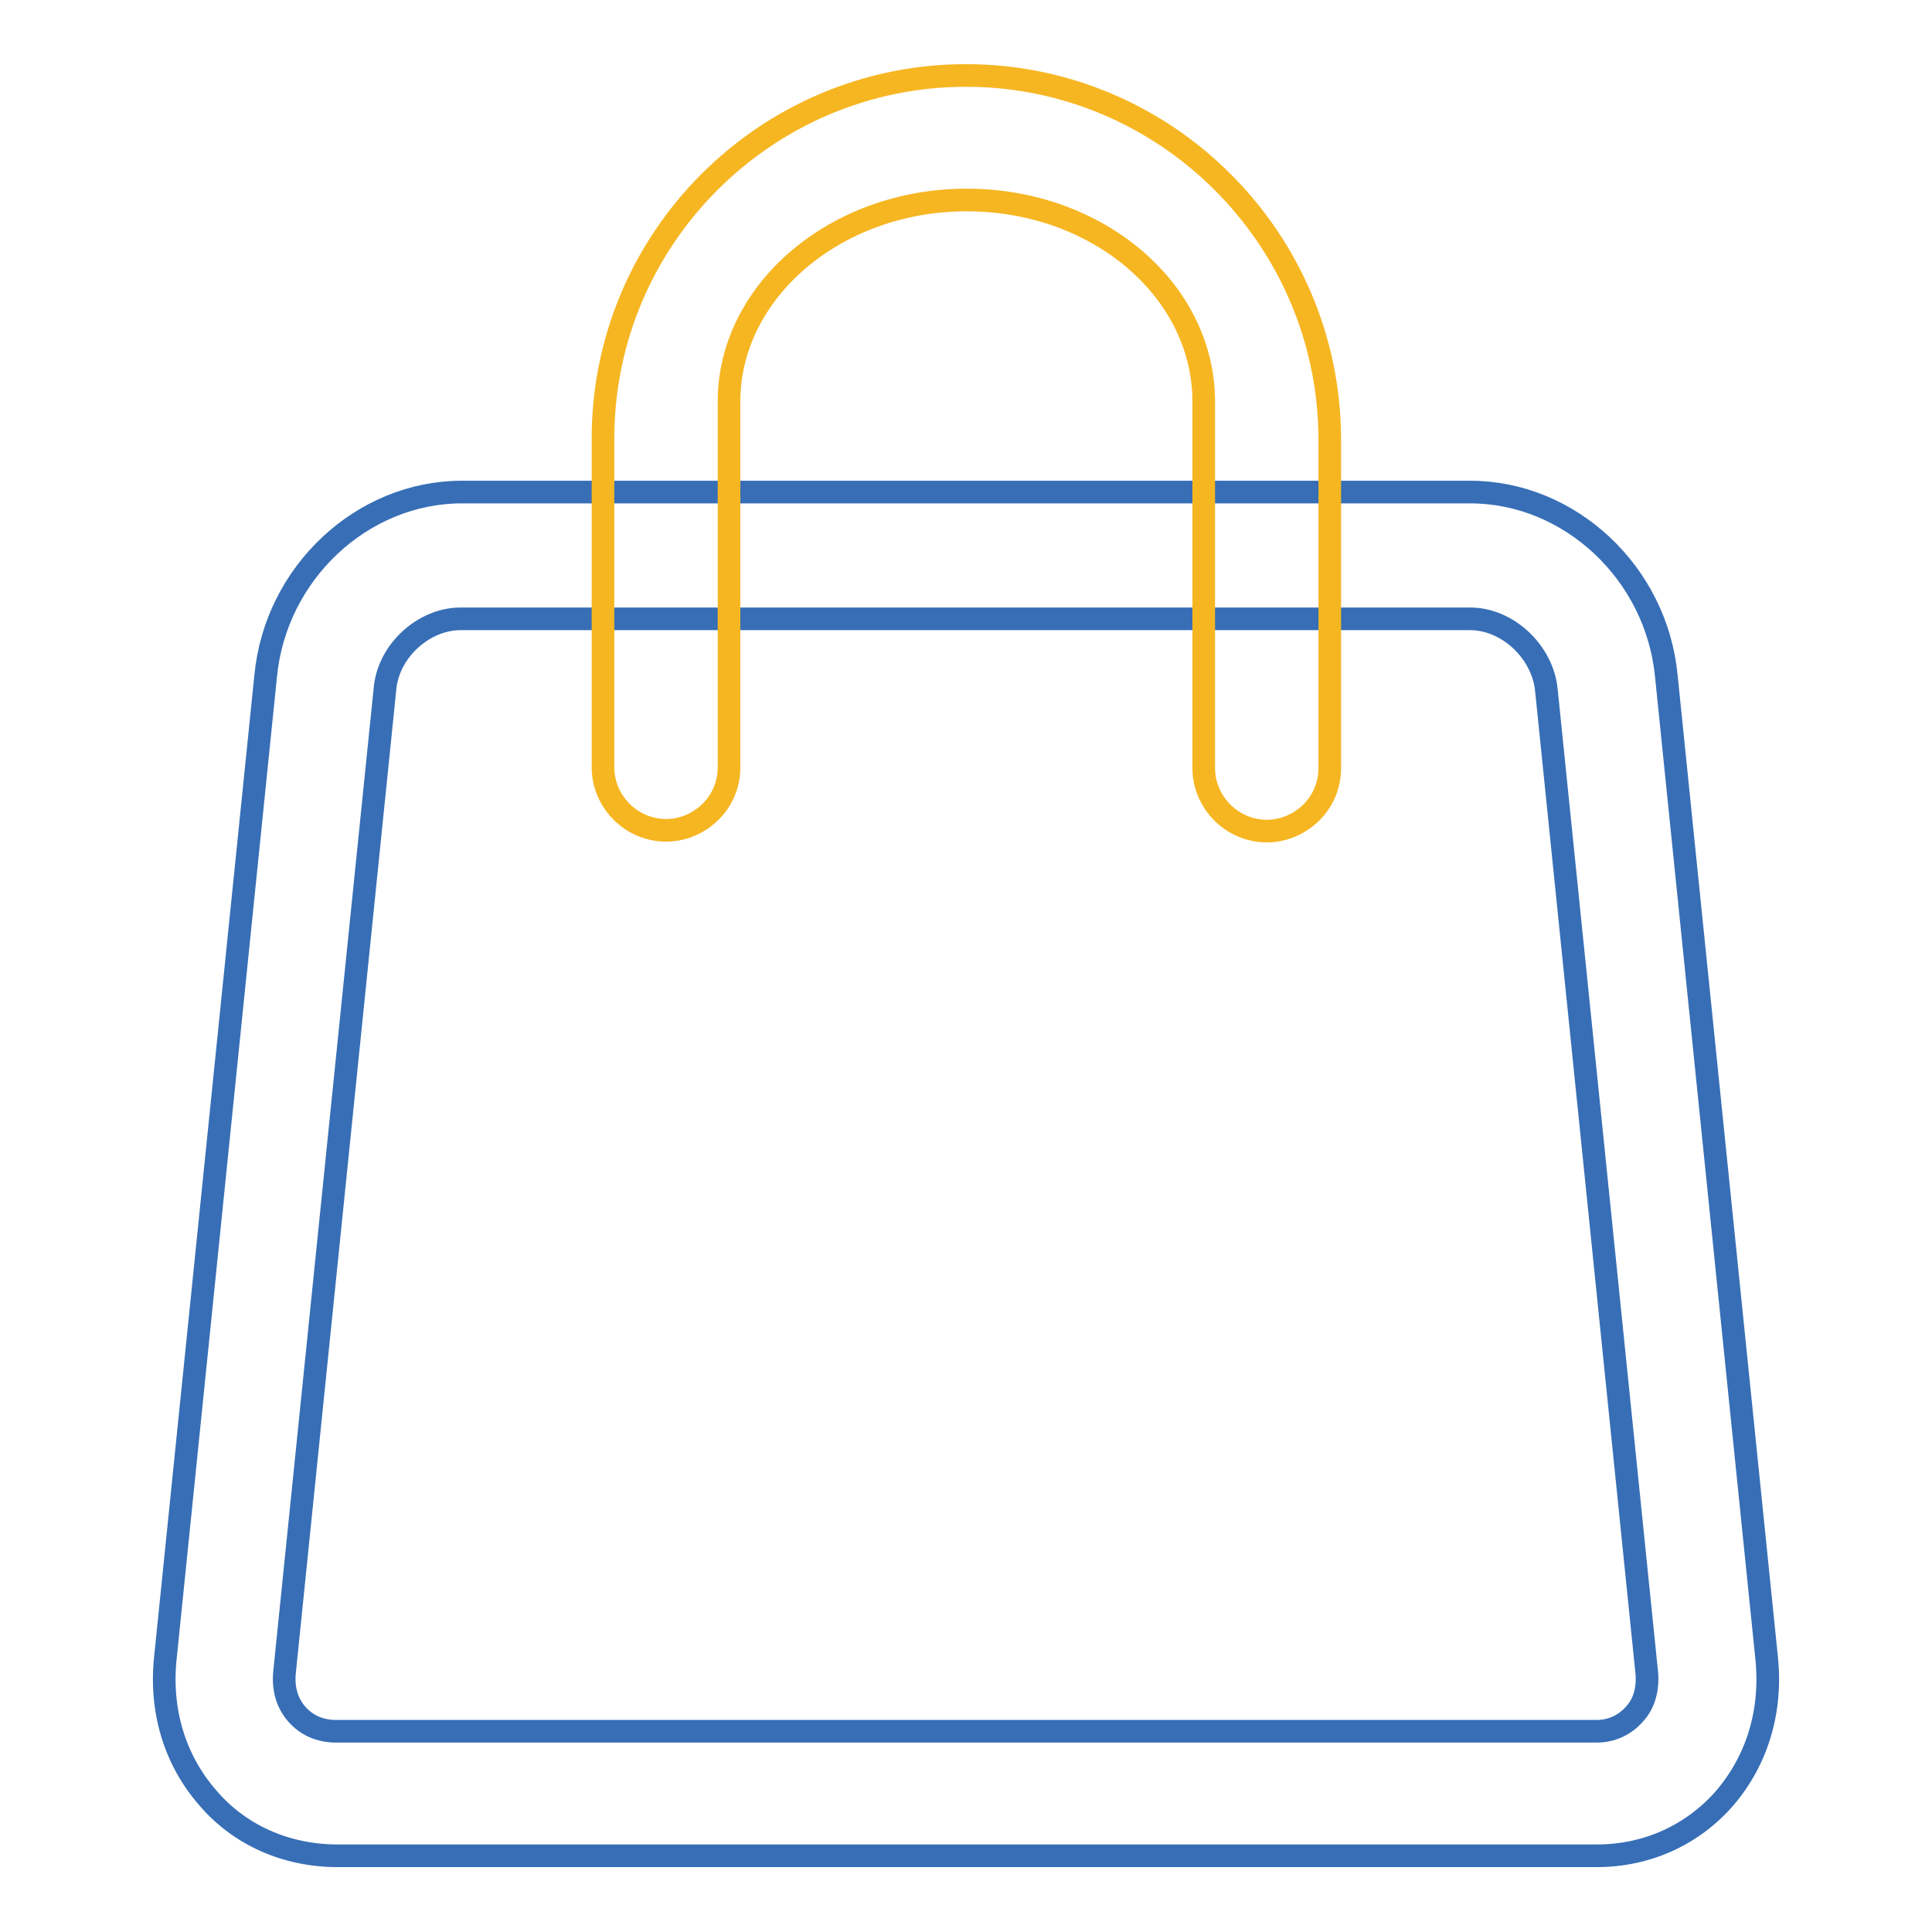 <?xml version="1.0" encoding="utf-8"?>
<!-- Svg Vector Icons : http://www.onlinewebfonts.com/icon -->
<!DOCTYPE svg PUBLIC "-//W3C//DTD SVG 1.1//EN" "http://www.w3.org/Graphics/SVG/1.1/DTD/svg11.dtd">
<svg version="1.1" xmlns="http://www.w3.org/2000/svg" xmlns:xlink="http://www.w3.org/1999/xlink" x="0px" y="0px" viewBox="0 0 256 256" enable-background="new 0 0 256 256" xml:space="preserve">
<g> <path stroke-width="3" fill-opacity="0" stroke="#376eb6"  d="M234.1,219.8L220.8,89.6c-1.3-13.7-12.8-24.4-26-24.4H61.2c-13.2,0-24.7,10.7-26,24.4L21.9,219.8 c-0.7,7,1.3,13.5,5.7,18.5c4.2,4.9,10.4,7.6,17.1,7.6h166.9c6.7,0,12.7-2.8,16.9-7.6C232.8,233.3,234.8,226.8,234.1,219.8 L234.1,219.8z M216.6,227.1c-1.3,1.5-3.1,2.3-5,2.3H44.5c-2.1,0-3.9-0.8-5.2-2.3c-1.3-1.5-1.8-3.4-1.6-5.5L51,91.4 C51.4,86.2,56.2,82,61,82h133.8c5,0,9.6,4.4,10.1,9.4l13.3,130.2C218.4,223.7,217.9,225.7,216.6,227.1L216.6,227.1z"/> <path stroke-width="3" fill-opacity="0" stroke="#f6b622"  d="M128,10c-26.5,0-48.1,21.6-48.1,48.1v43.6c0,2.9,1.6,5.7,4.2,7.2c2.6,1.5,5.7,1.5,8.3,0 c2.6-1.5,4.2-4.2,4.2-7.2V53.2c0-14.6,14.1-26.7,31.5-26.7c17.4,0,31.4,12,31.4,26.7v48.6c0,2.9,1.6,5.7,4.2,7.2 c2.6,1.5,5.7,1.5,8.3,0c2.6-1.5,4.2-4.2,4.2-7.2V58.1C176.1,31.6,154.5,10,128,10z"/></g>
</svg>
